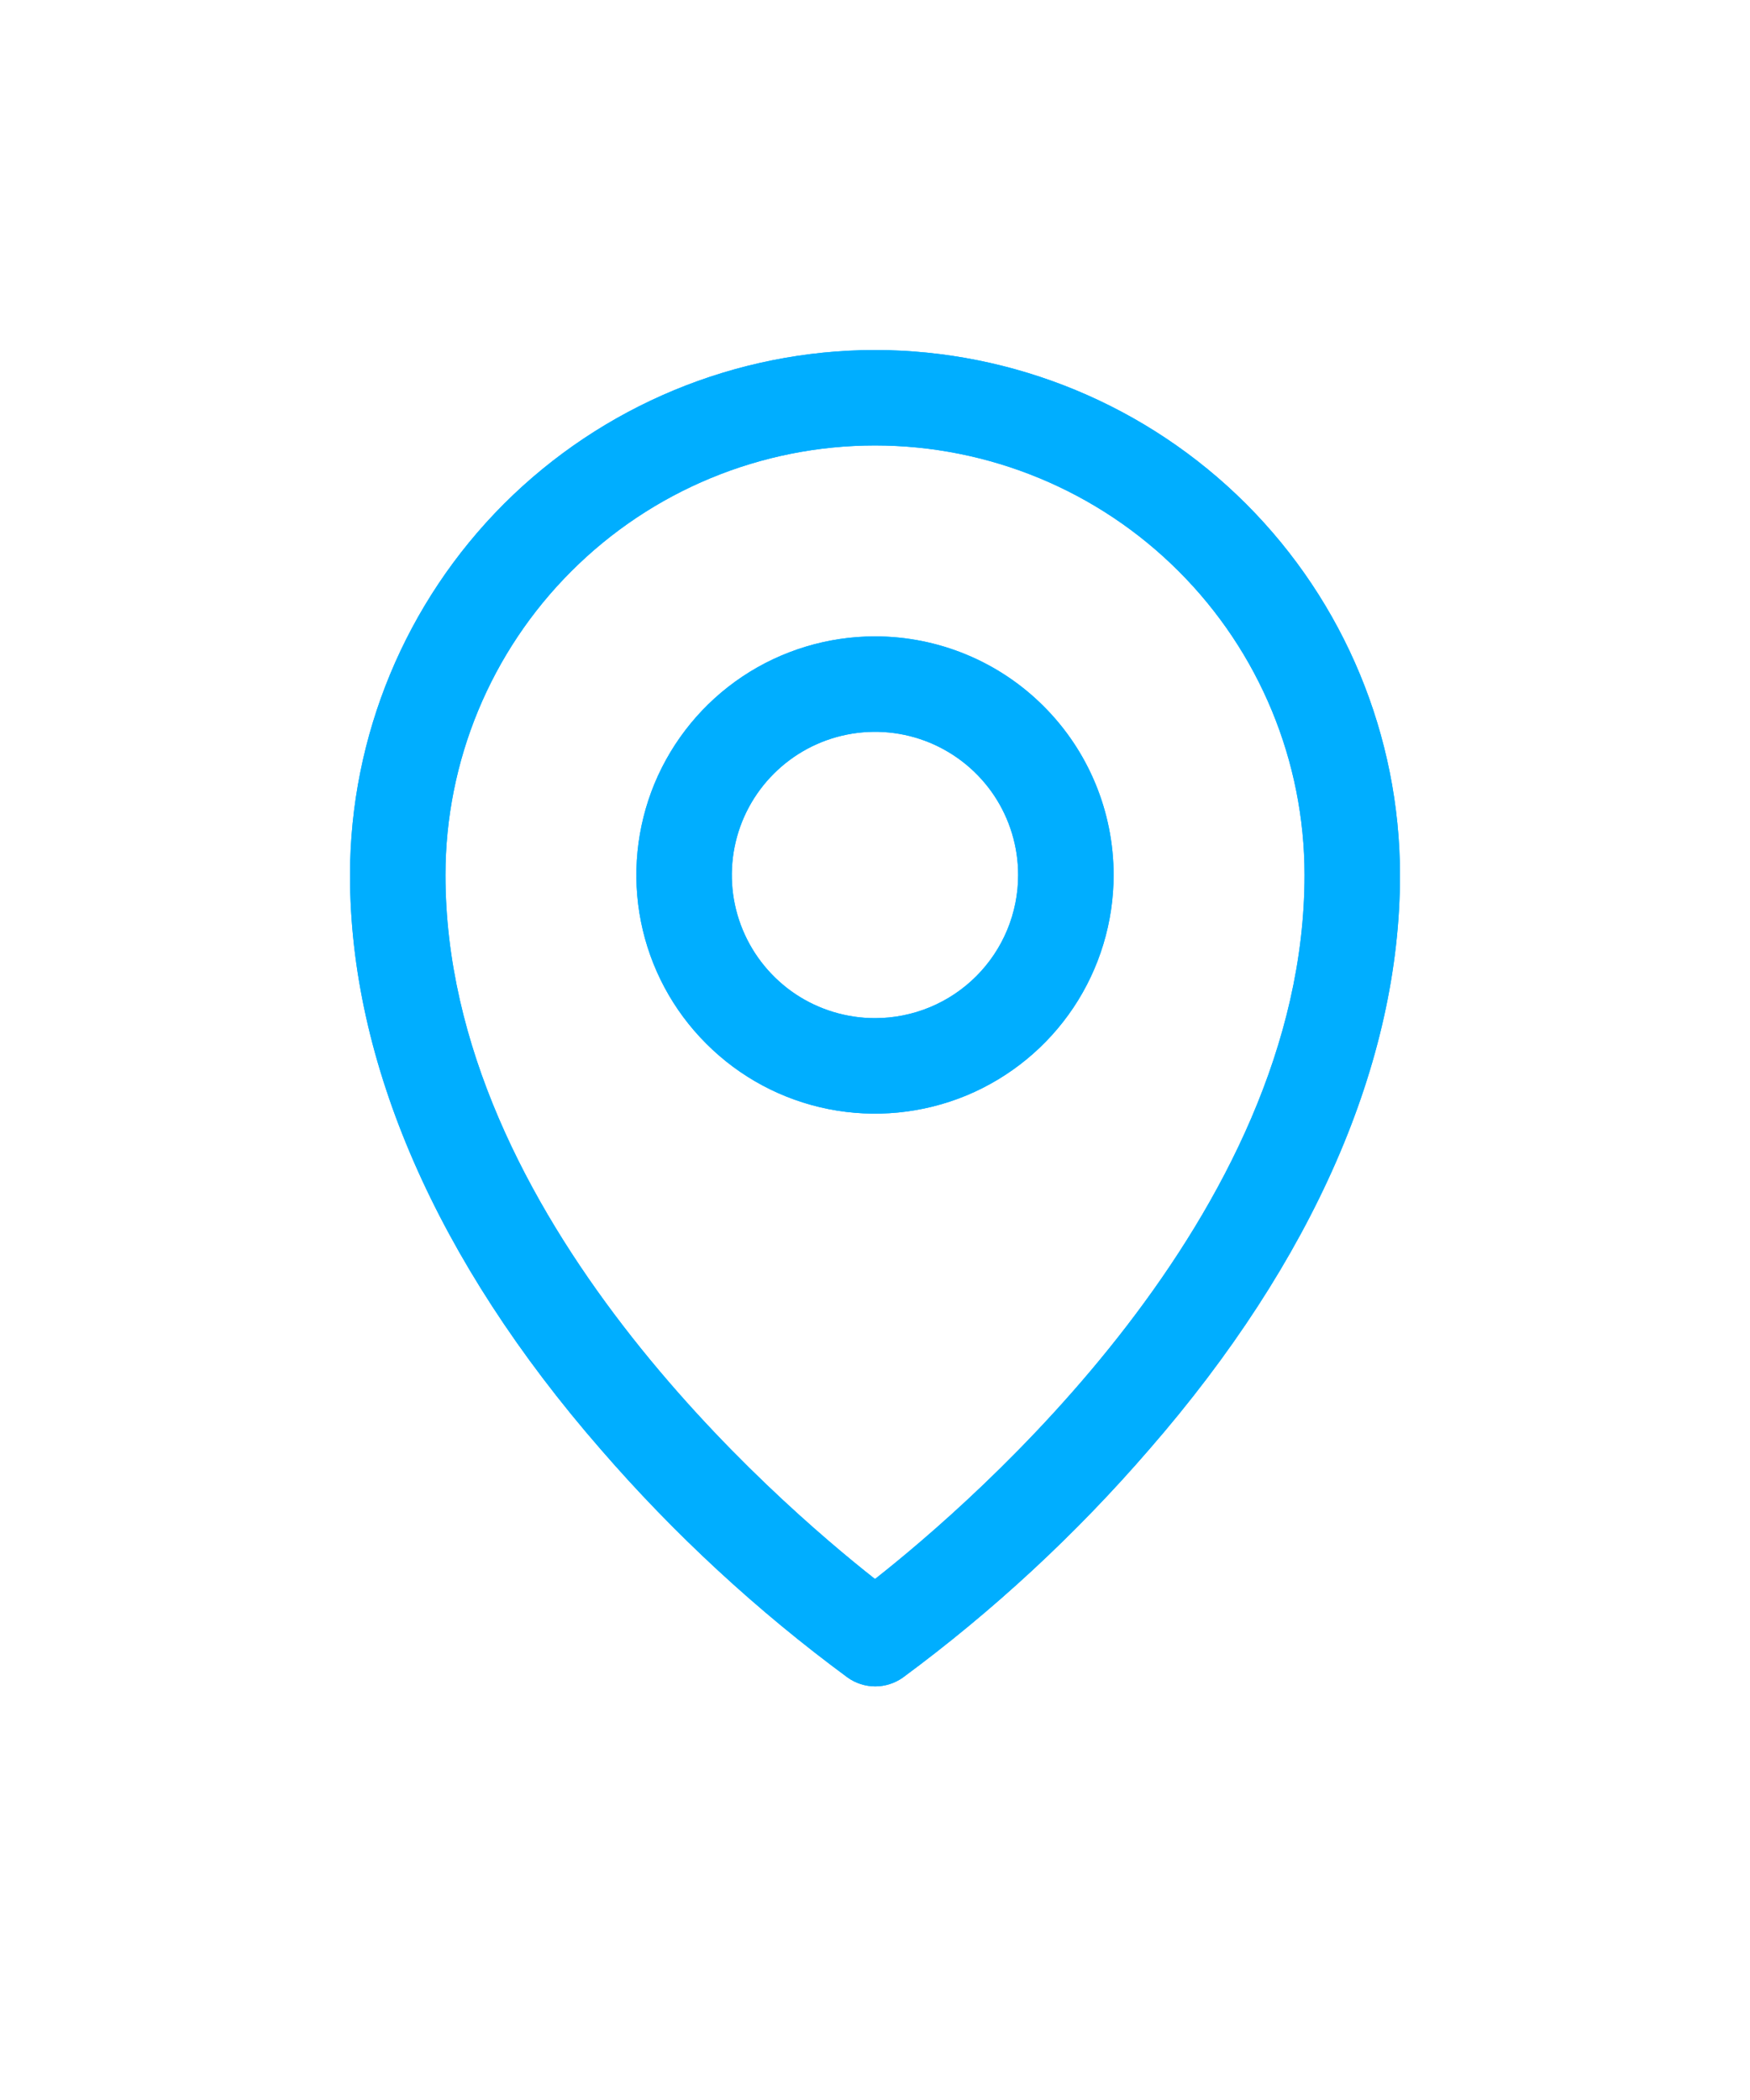 <?xml version="1.0" encoding="UTF-8"?> <svg xmlns="http://www.w3.org/2000/svg" width="20" height="24" viewBox="0 0 20 24" fill="none"><path d="M10 7.273C9.461 7.273 8.933 7.433 8.485 7.732C8.036 8.032 7.687 8.458 7.48 8.956C7.274 9.455 7.22 10.003 7.325 10.532C7.43 11.061 7.69 11.547 8.072 11.928C8.453 12.31 8.939 12.57 9.468 12.675C9.997 12.78 10.545 12.726 11.044 12.52C11.542 12.313 11.968 11.964 12.268 11.515C12.567 11.067 12.727 10.539 12.727 10C12.727 9.277 12.44 8.583 11.928 8.072C11.417 7.56 10.723 7.273 10 7.273ZM10 11.636C9.676 11.636 9.36 11.54 9.091 11.361C8.822 11.181 8.612 10.925 8.488 10.626C8.364 10.327 8.332 9.998 8.395 9.681C8.458 9.363 8.614 9.072 8.843 8.843C9.072 8.614 9.363 8.458 9.681 8.395C9.998 8.332 10.327 8.364 10.626 8.488C10.925 8.612 11.181 8.822 11.361 9.091C11.54 9.36 11.636 9.676 11.636 10C11.636 10.434 11.464 10.85 11.157 11.157C10.85 11.464 10.434 11.636 10 11.636ZM10 4C8.409 4.002 6.884 4.635 5.759 5.759C4.635 6.884 4.002 8.409 4 10C4 12.141 4.989 14.41 6.864 16.562C7.706 17.535 8.654 18.411 9.69 19.174C9.781 19.238 9.891 19.273 10.003 19.273C10.115 19.273 10.224 19.238 10.316 19.174C11.35 18.411 12.296 17.535 13.136 16.562C15.008 14.41 16 12.141 16 10C15.998 8.409 15.366 6.884 14.241 5.759C13.116 4.635 11.591 4.002 10 4ZM10 18.046C8.873 17.159 5.091 13.903 5.091 10C5.091 8.698 5.608 7.449 6.529 6.529C7.449 5.608 8.698 5.091 10 5.091C11.302 5.091 12.551 5.608 13.471 6.529C14.392 7.449 14.909 8.698 14.909 10C14.909 13.902 11.127 17.159 10 18.046Z" fill="#00AEFF"></path><g filter="url(#filter0_f_339_328)"><path d="M10 7.273C9.461 7.273 8.933 7.433 8.485 7.732C8.036 8.032 7.687 8.458 7.48 8.956C7.274 9.455 7.22 10.003 7.325 10.532C7.43 11.061 7.69 11.547 8.072 11.928C8.453 12.31 8.939 12.57 9.468 12.675C9.997 12.78 10.545 12.726 11.044 12.52C11.542 12.313 11.968 11.964 12.268 11.515C12.567 11.067 12.727 10.539 12.727 10C12.727 9.277 12.44 8.583 11.928 8.072C11.417 7.56 10.723 7.273 10 7.273ZM10 11.636C9.676 11.636 9.36 11.54 9.091 11.361C8.822 11.181 8.612 10.925 8.488 10.626C8.364 10.327 8.332 9.998 8.395 9.681C8.458 9.363 8.614 9.072 8.843 8.843C9.072 8.614 9.363 8.458 9.681 8.395C9.998 8.332 10.327 8.364 10.626 8.488C10.925 8.612 11.181 8.822 11.361 9.091C11.54 9.36 11.636 9.676 11.636 10C11.636 10.434 11.464 10.85 11.157 11.157C10.85 11.464 10.434 11.636 10 11.636ZM10 4C8.409 4.002 6.884 4.635 5.759 5.759C4.635 6.884 4.002 8.409 4 10C4 12.141 4.989 14.41 6.864 16.562C7.706 17.535 8.654 18.411 9.69 19.174C9.781 19.238 9.891 19.273 10.003 19.273C10.115 19.273 10.224 19.238 10.316 19.174C11.35 18.411 12.296 17.535 13.136 16.562C15.008 14.41 16 12.141 16 10C15.998 8.409 15.366 6.884 14.241 5.759C13.116 4.635 11.591 4.002 10 4ZM10 18.046C8.873 17.159 5.091 13.903 5.091 10C5.091 8.698 5.608 7.449 6.529 6.529C7.449 5.608 8.698 5.091 10 5.091C11.302 5.091 12.551 5.608 13.471 6.529C14.392 7.449 14.909 8.698 14.909 10C14.909 13.902 11.127 17.159 10 18.046Z" fill="#00AEFF"></path></g><defs><filter id="filter0_f_339_328" x="0" y="0" width="20" height="23.273" filterUnits="userSpaceOnUse" color-interpolation-filters="sRGB"><feFlood flood-opacity="0" result="BackgroundImageFix"></feFlood><feBlend mode="normal" in="SourceGraphic" in2="BackgroundImageFix" result="shape"></feBlend><feGaussianBlur stdDeviation="2" result="effect1_foregroundBlur_339_328"></feGaussianBlur></filter></defs></svg> 
